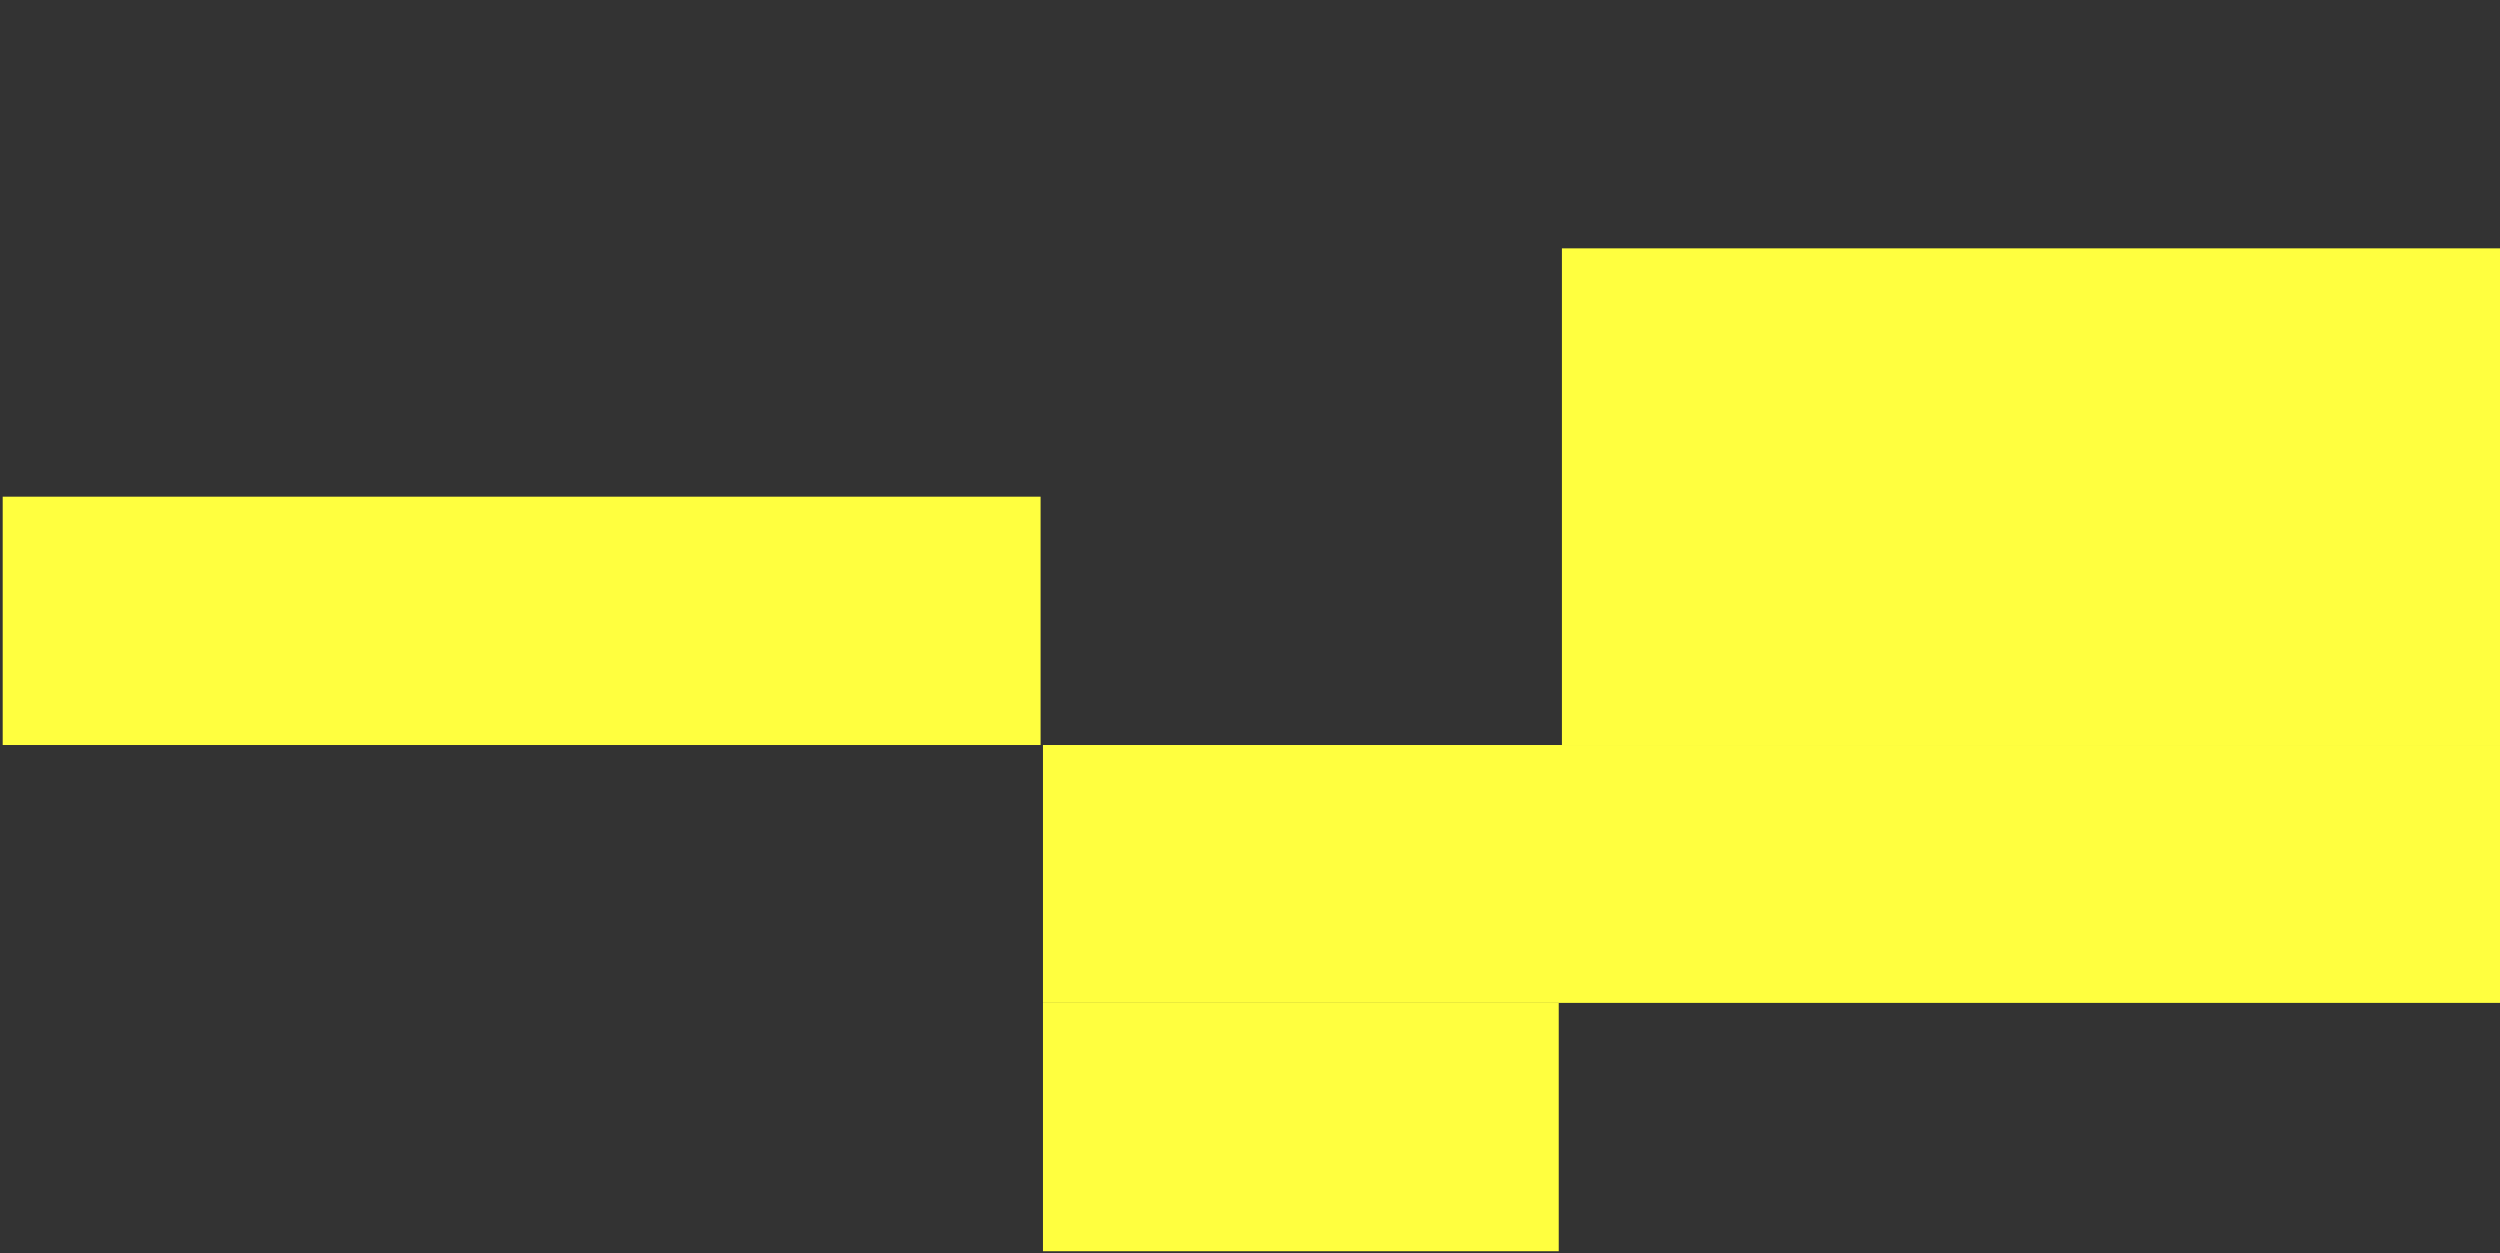<svg width="740" height="371" viewBox="0 0 740 371" fill="none" xmlns="http://www.w3.org/2000/svg">
    <rect x="0" y="0" width="740" height="371" fill="#333333" stroke="none"/>
    <rect x="308.72" y="220.523" width="615.371" height="76.332" fill="#FFFF3F"
        style="mix-blend-mode:plus-lighter" />
    <rect x="0.8" y="147.018" width="307.214" height="73.505" fill="#FFFF3F"
        style="mix-blend-mode:plus-lighter" />
    <rect x="308.72" y="296.856" width="152.665" height="73.505" fill="#FFFF3F"
        style="mix-blend-mode:plus-lighter" />
    <rect x="462.329" y="73.512" width="461.764" height="147.011" fill="#FFFF3F"
        style="mix-blend-mode:plus-lighter" />
</svg>